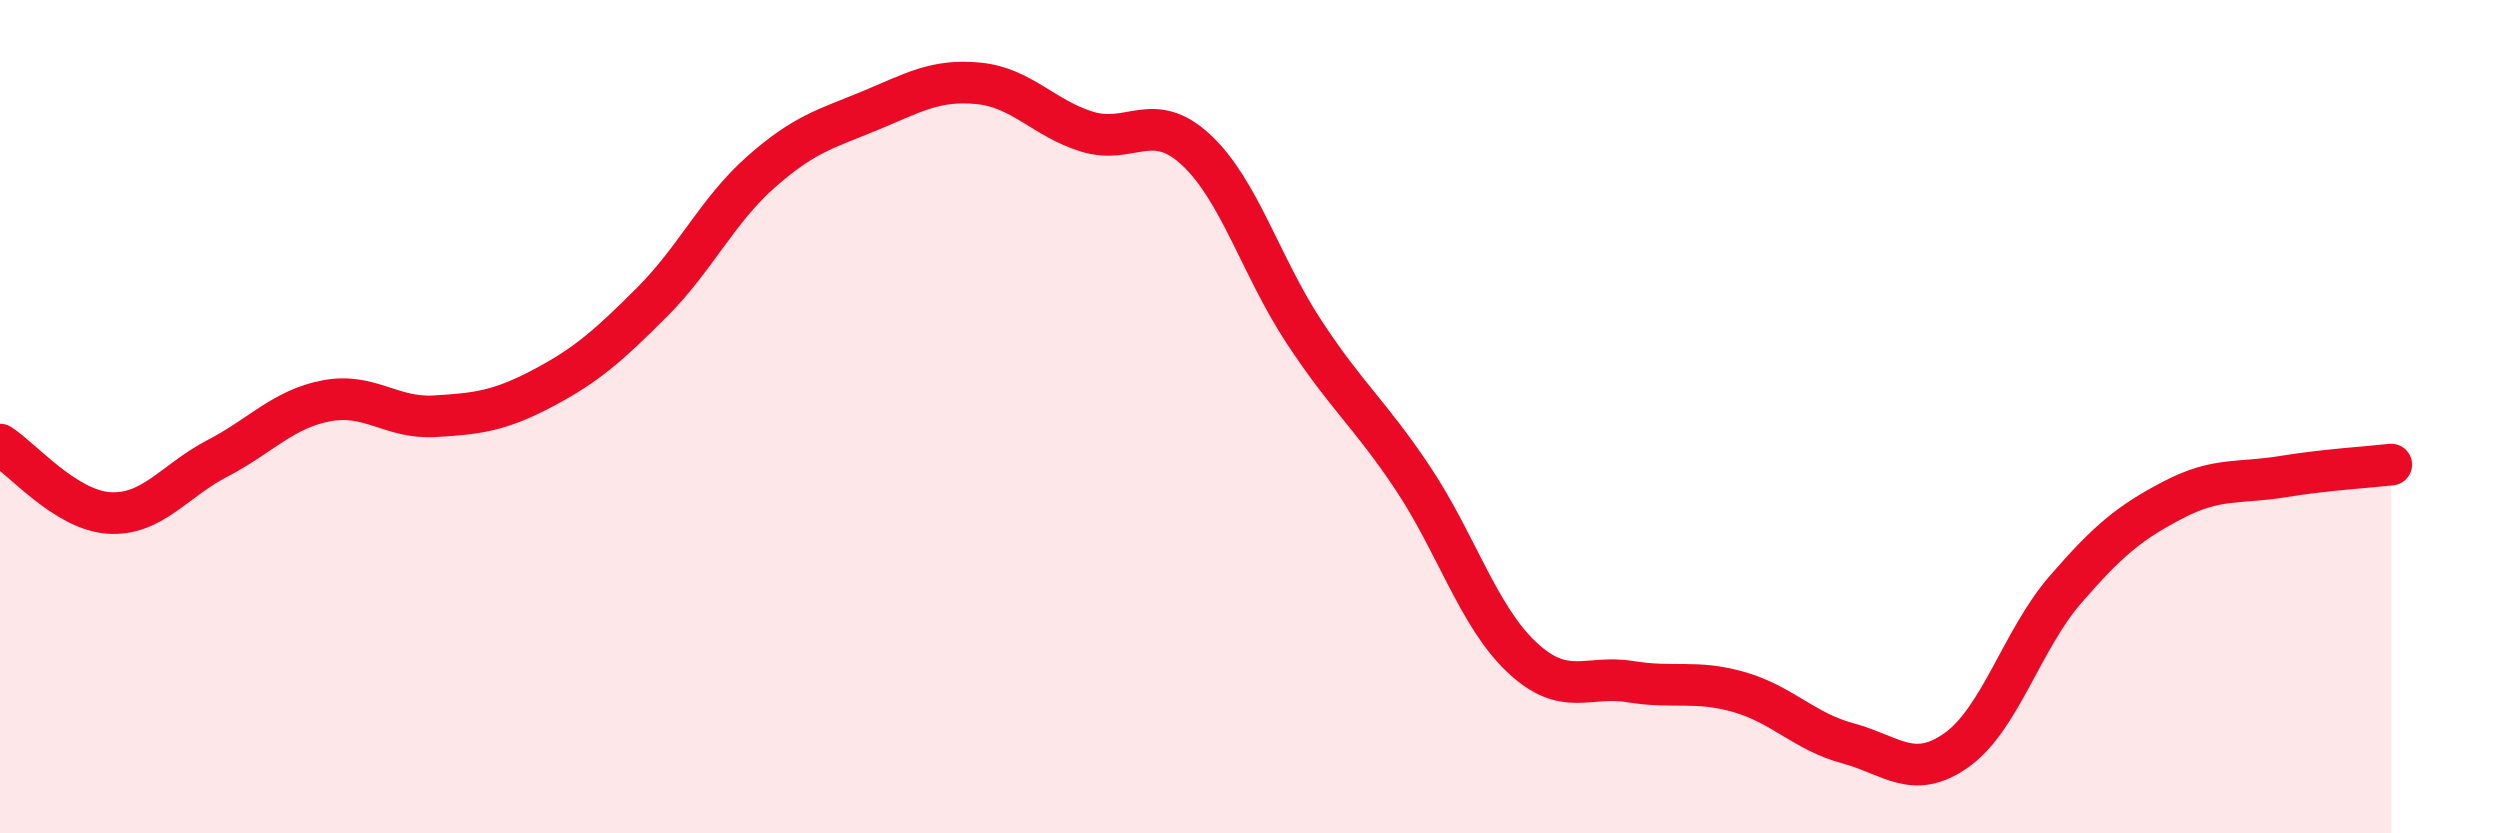 
    <svg width="60" height="20" viewBox="0 0 60 20" xmlns="http://www.w3.org/2000/svg">
      <path
        d="M 0,10.67 C 0.52,11 1.57,12.24 2.61,12.31 C 3.65,12.38 4.18,11.54 5.22,11 C 6.26,10.46 6.79,9.82 7.83,9.62 C 8.87,9.42 9.39,10.05 10.43,9.99 C 11.47,9.93 12,9.86 13.04,9.31 C 14.08,8.76 14.61,8.29 15.65,7.25 C 16.69,6.21 17.22,5.05 18.26,4.13 C 19.3,3.21 19.83,3.09 20.87,2.66 C 21.91,2.23 22.44,1.9 23.48,2 C 24.52,2.1 25.05,2.84 26.09,3.16 C 27.13,3.48 27.66,2.63 28.7,3.59 C 29.74,4.55 30.26,6.39 31.3,7.97 C 32.34,9.55 32.87,9.92 33.91,11.48 C 34.95,13.04 35.48,14.79 36.52,15.77 C 37.56,16.75 38.09,16.19 39.13,16.36 C 40.17,16.53 40.7,16.31 41.74,16.61 C 42.78,16.91 43.31,17.56 44.35,17.84 C 45.39,18.12 45.92,18.74 46.96,18 C 48,17.26 48.53,15.35 49.57,14.15 C 50.61,12.95 51.13,12.53 52.17,11.99 C 53.21,11.45 53.74,11.61 54.78,11.44 C 55.82,11.27 56.87,11.21 57.39,11.15L57.39 20L0 20Z"
        fill="#EB0A25"
        opacity="0.1"
        stroke-linecap="round"
        stroke-linejoin="round"
      />
      <path
        d="M 0,10.67 C 0.52,11 1.57,12.24 2.61,12.31 C 3.65,12.38 4.18,11.54 5.22,11 C 6.26,10.46 6.79,9.82 7.83,9.62 C 8.87,9.42 9.39,10.05 10.43,9.99 C 11.47,9.93 12,9.86 13.04,9.31 C 14.08,8.76 14.61,8.29 15.65,7.25 C 16.69,6.21 17.22,5.05 18.26,4.13 C 19.3,3.21 19.83,3.09 20.87,2.66 C 21.91,2.23 22.44,1.9 23.48,2 C 24.52,2.1 25.05,2.84 26.09,3.16 C 27.13,3.48 27.66,2.63 28.7,3.59 C 29.74,4.55 30.26,6.39 31.3,7.97 C 32.34,9.55 32.87,9.92 33.91,11.48 C 34.95,13.04 35.48,14.79 36.52,15.77 C 37.56,16.75 38.09,16.19 39.13,16.36 C 40.17,16.53 40.7,16.31 41.74,16.61 C 42.78,16.91 43.31,17.56 44.35,17.84 C 45.39,18.12 45.92,18.74 46.96,18 C 48,17.26 48.53,15.35 49.57,14.15 C 50.61,12.95 51.13,12.53 52.17,11.99 C 53.21,11.45 53.74,11.61 54.78,11.44 C 55.82,11.27 56.87,11.21 57.39,11.15"
        stroke="#EB0A25"
        stroke-width="1"
        fill="none"
        stroke-linecap="round"
        stroke-linejoin="round"
      />
    </svg>
  
